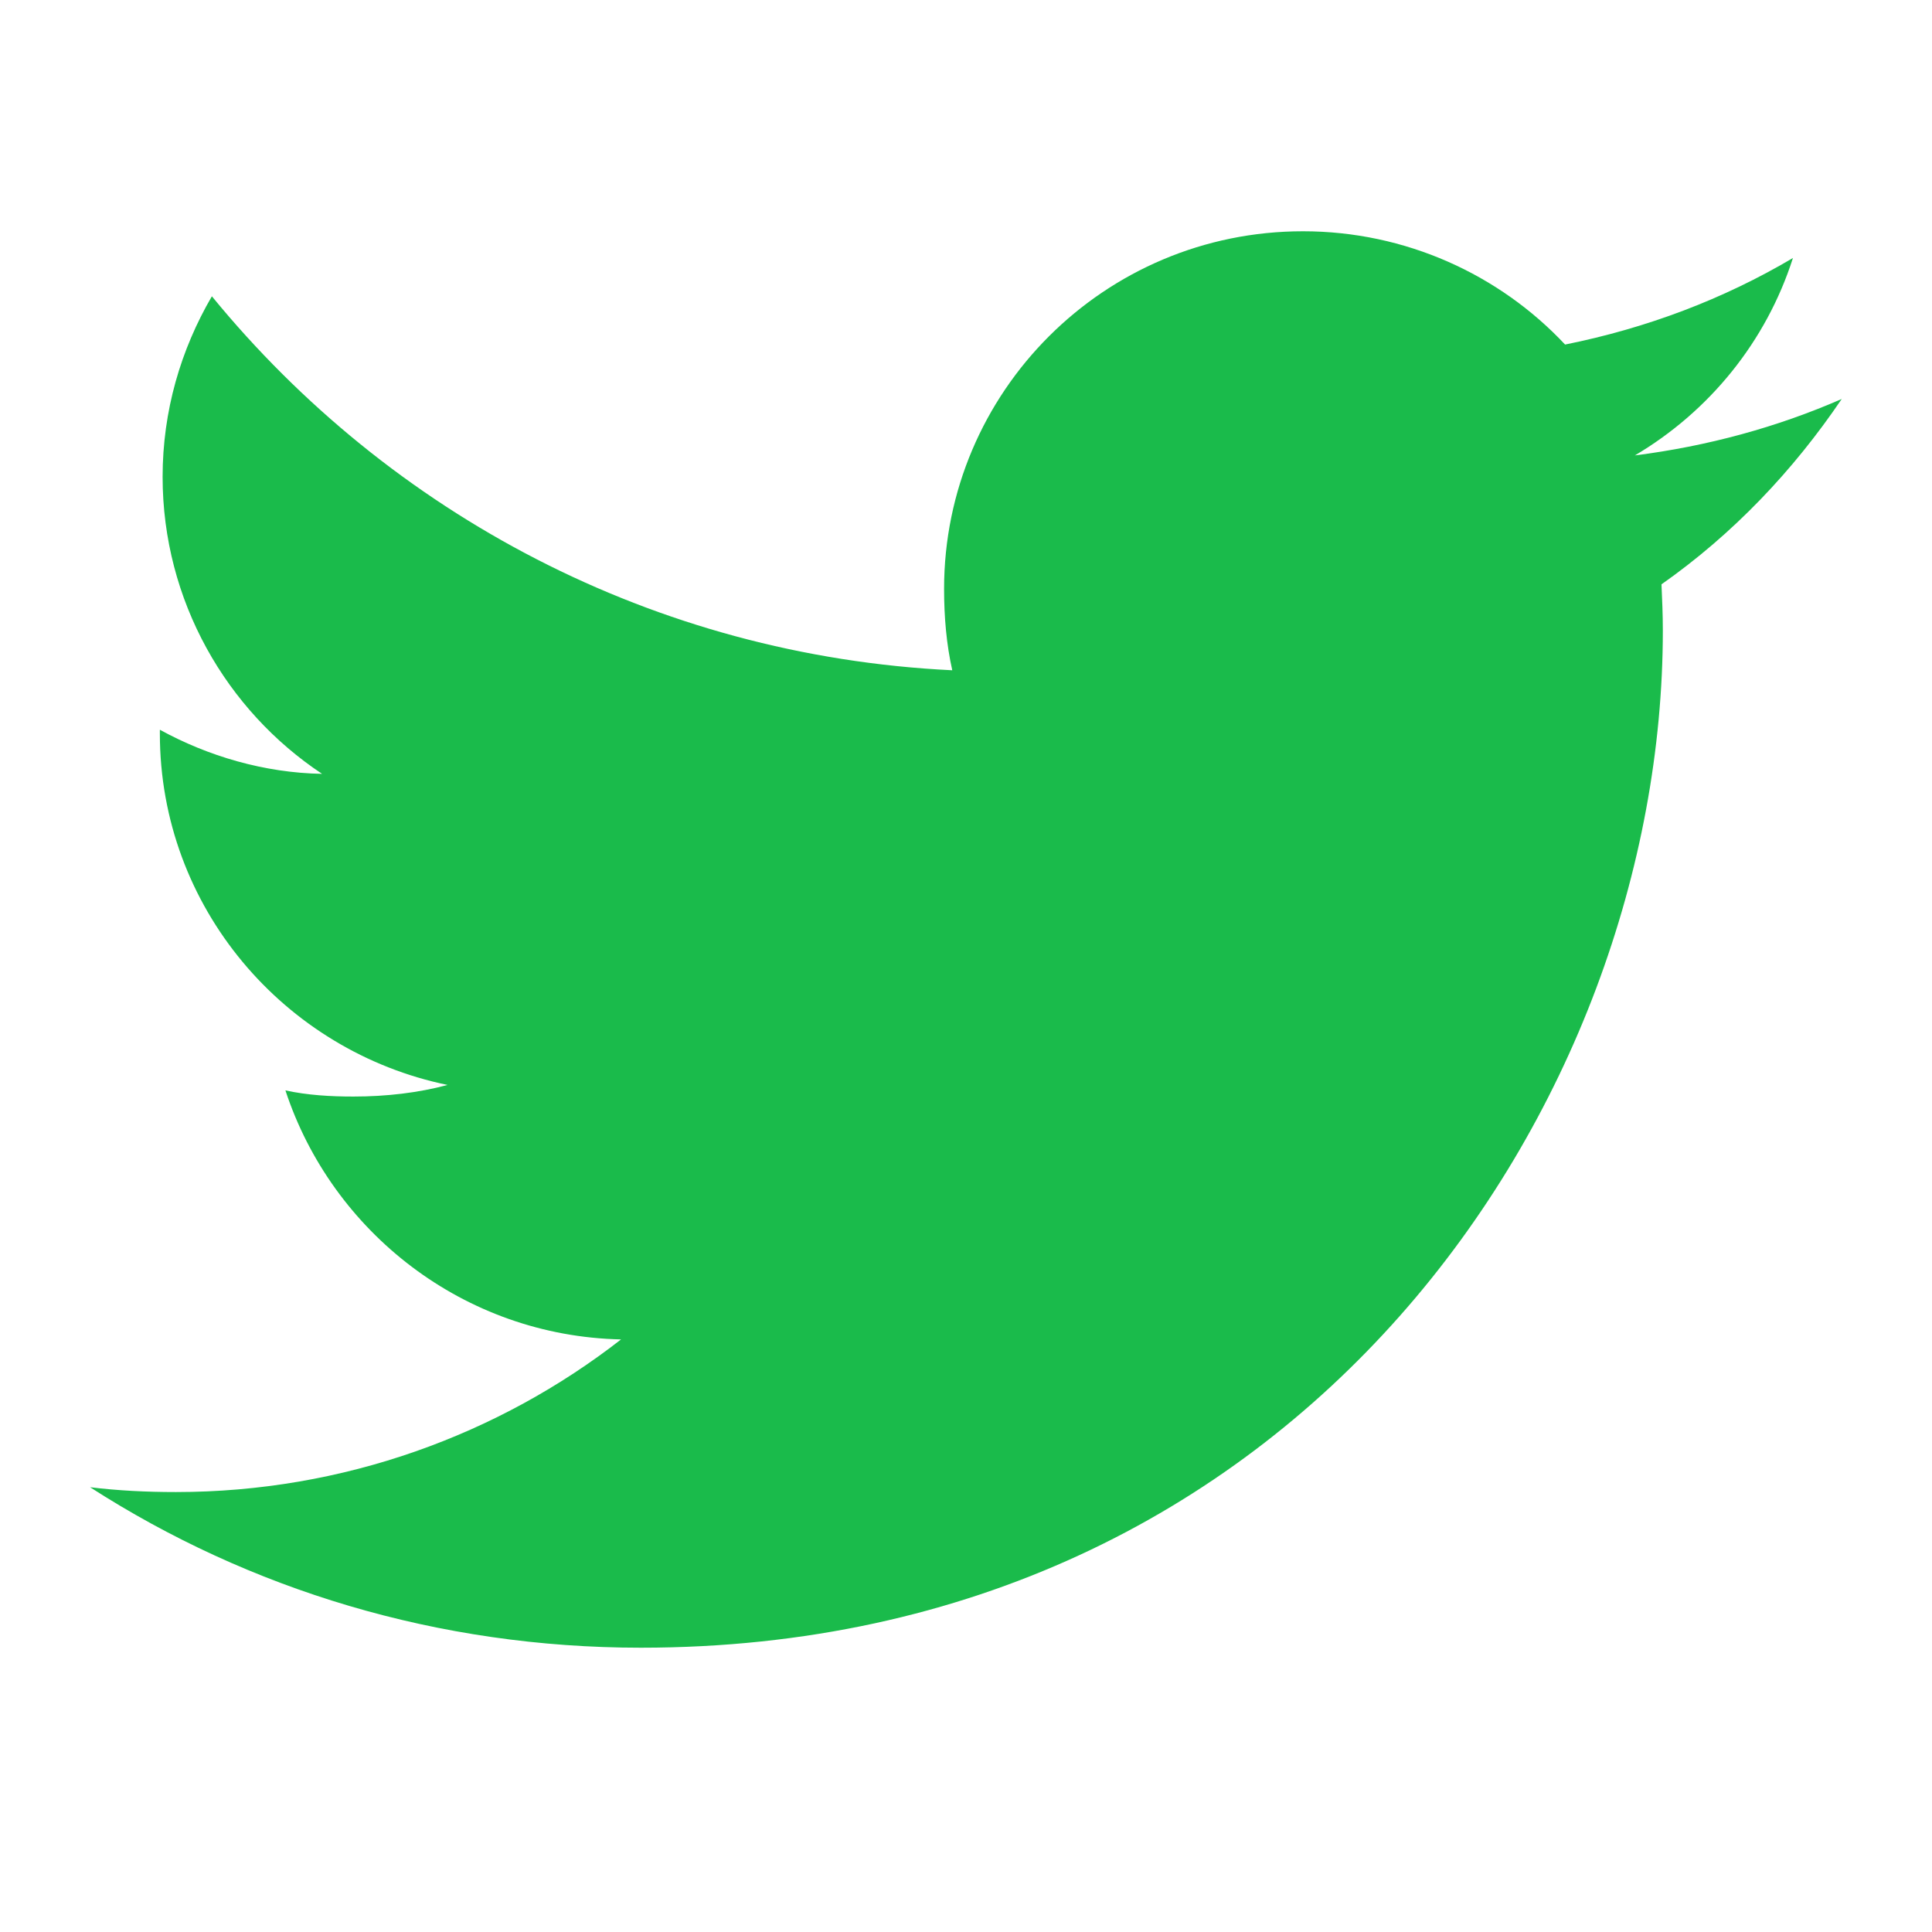 <?xml version="1.0" encoding="UTF-8"?><svg id="Layer_1" xmlns="http://www.w3.org/2000/svg" viewBox="0 0 344.68 344.68"><defs><style>.cls-1{fill:#1abb4b;}</style></defs><g id="_34"><path class="cls-1" d="m328.6,71.17c-11.6,5.07-23.99,8.43-36.93,10.08,13.31-7.87,23.44-20.33,28.2-35.22-12.39,7.33-26.06,12.51-40.65,15.44-11.72-12.51-28.5-20.21-46.76-20.21-35.46,0-64.03,28.69-64.03,63.79,0,5.07.42,9.89,1.46,14.53-53.29-2.57-100.41-28.02-132.09-66.72-5.55,9.52-8.79,20.45-8.79,32.22,0,22.1,11.41,41.69,28.45,52.98-10.32-.18-20.39-3.17-28.94-7.87v.68c0,31.01,22.22,56.7,51.33,62.69-5.19,1.4-10.93,2.07-16.79,2.07-4.09,0-8.24-.24-12.14-1.1,8.3,25.27,31.86,43.83,59.88,44.43-21.79,16.97-49.5,27.23-79.41,27.23-5.25,0-10.32-.25-15.32-.86,28.38,18.25,62.02,28.63,98.27,28.63,117.87,0,182.32-97.24,182.32-181.47,0-2.81-.12-5.56-.24-8.24,12.76-8.98,23.44-20.2,32.17-33.09h0Z"/></g></svg>